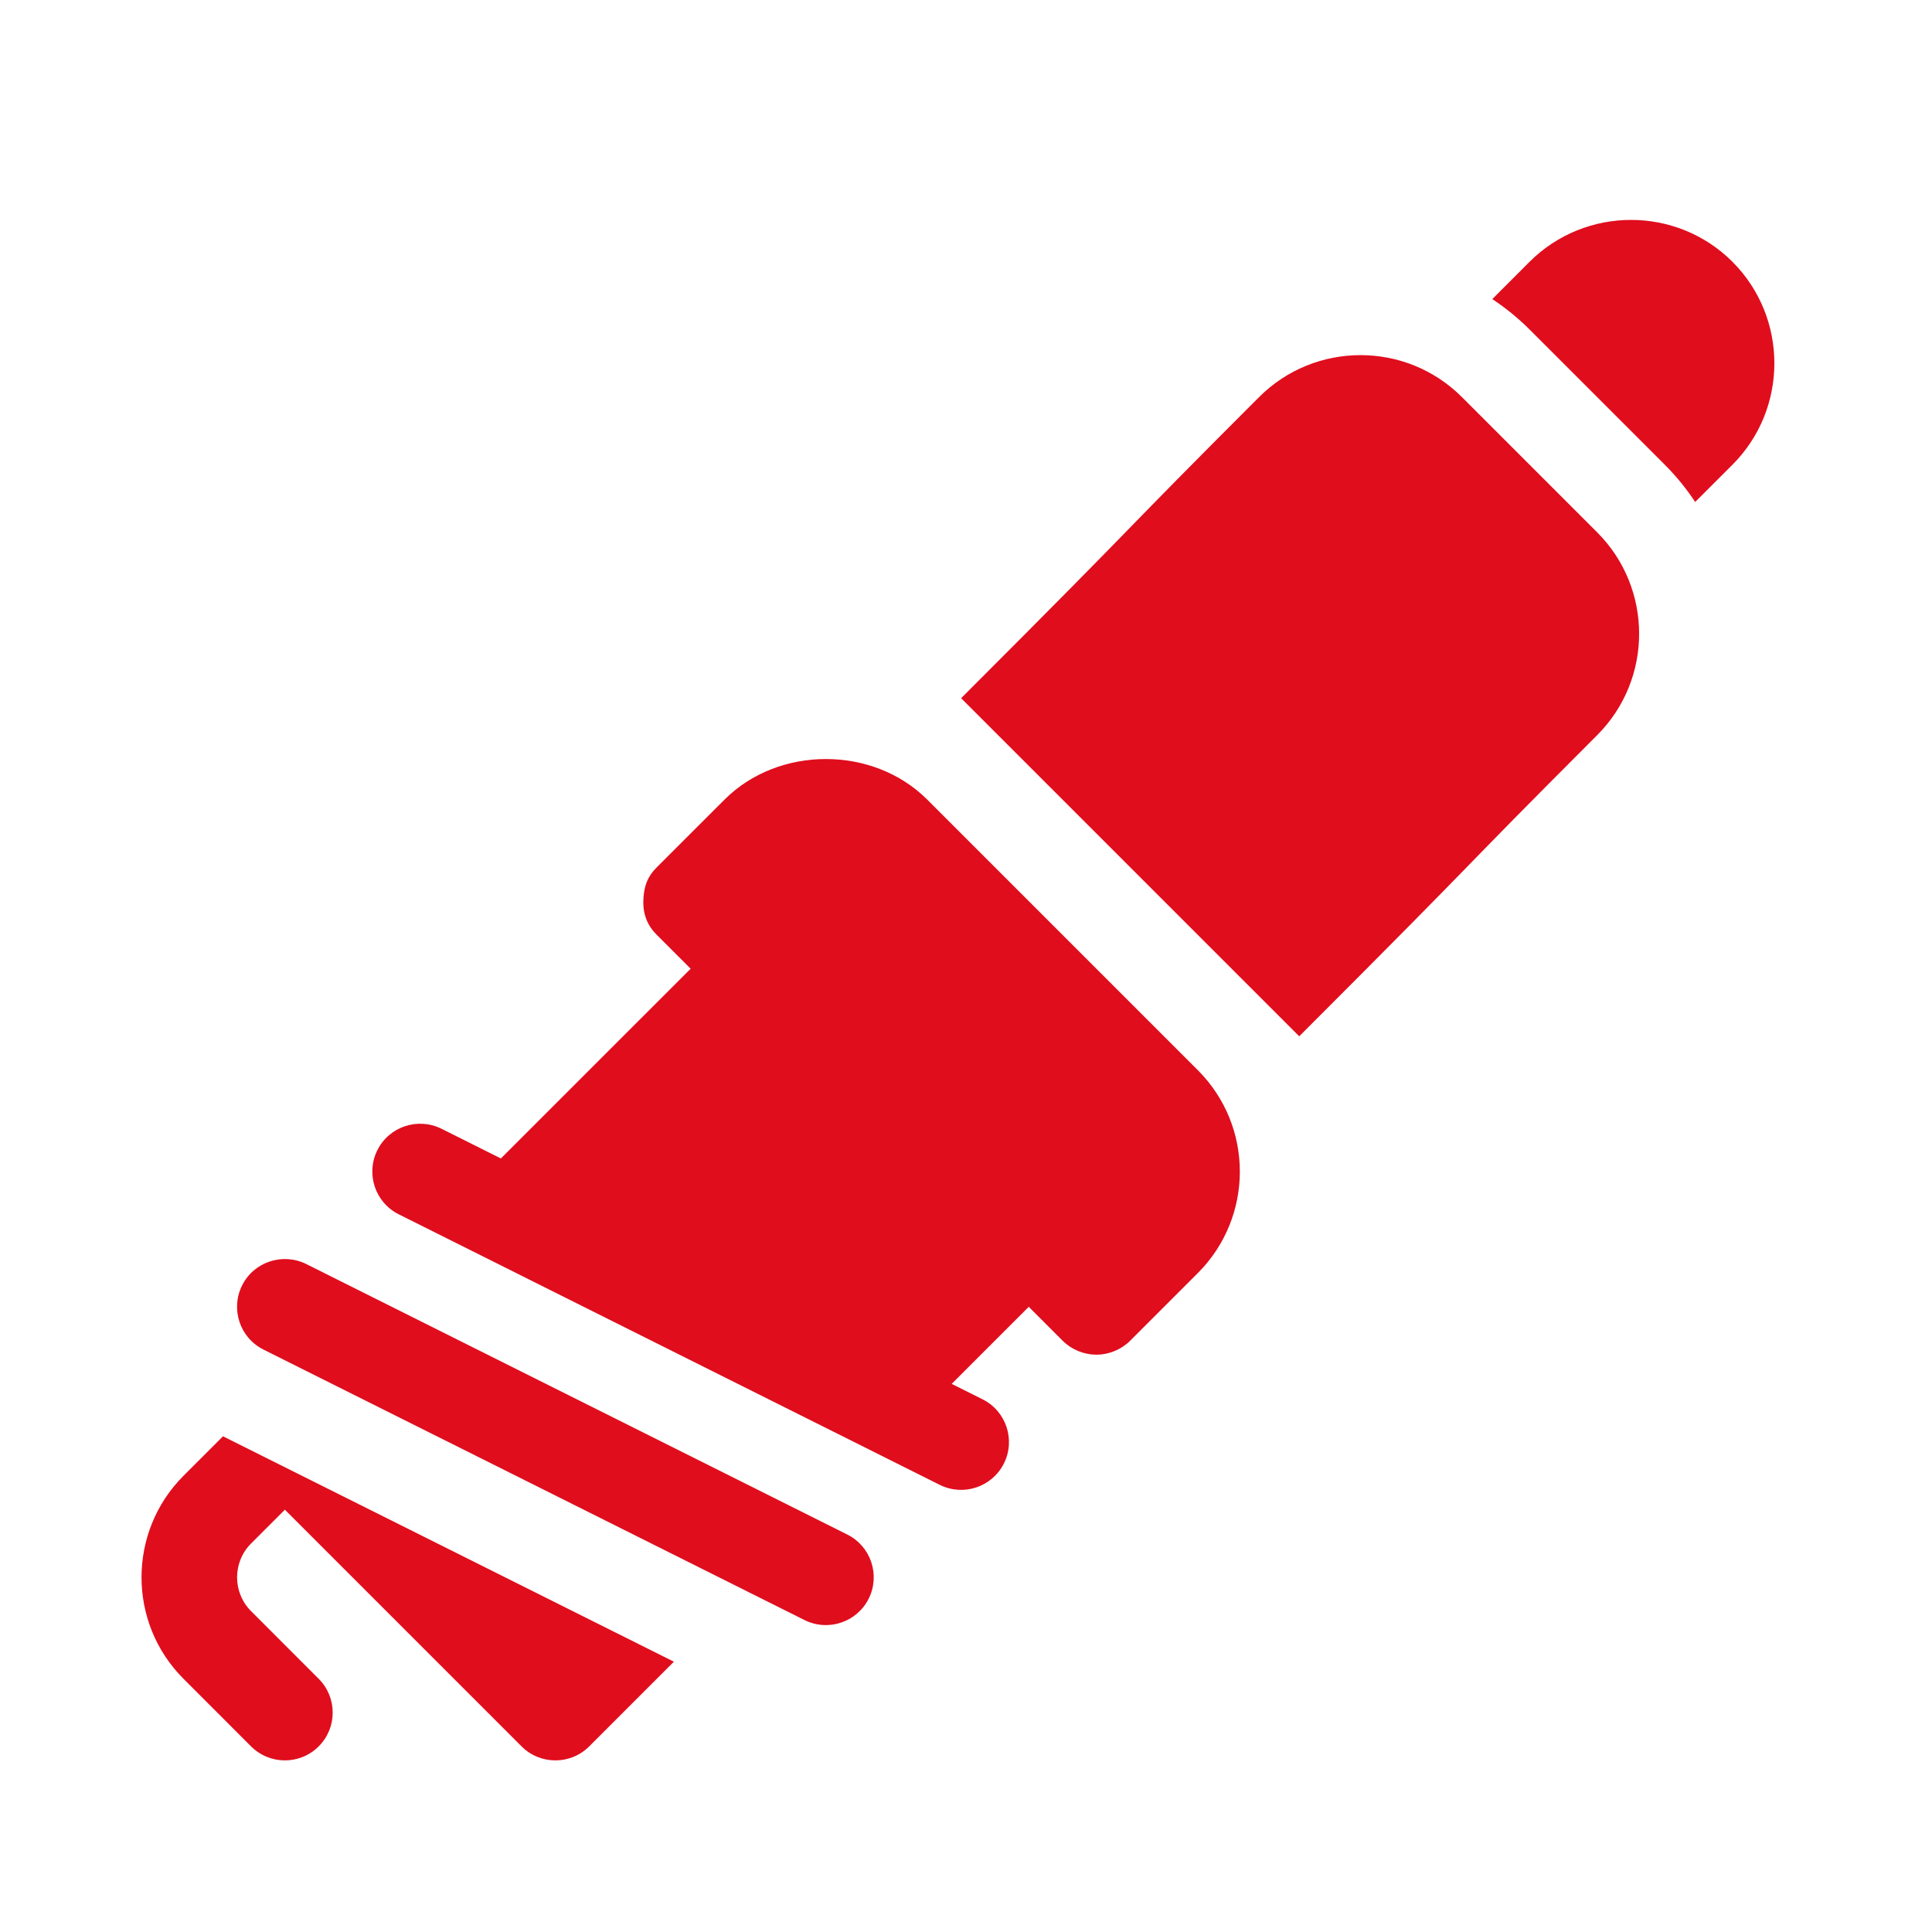 <?xml version="1.0" encoding="utf-8"?>
<!-- Generator: Adobe Illustrator 15.0.0, SVG Export Plug-In . SVG Version: 6.00 Build 0)  -->
<!DOCTYPE svg PUBLIC "-//W3C//DTD SVG 1.1//EN" "http://www.w3.org/Graphics/SVG/1.1/DTD/svg11.dtd">
<svg version="1.1" id="Livello_1" xmlns="http://www.w3.org/2000/svg" xmlns:xlink="http://www.w3.org/1999/xlink" x="0px" y="0px"
	 width="120px" height="120px" viewBox="0 0 120 120" enable-background="new 0 0 120 120" xml:space="preserve">
<g display="none">
	<g display="inline">
		<path fill="#E00D1D" d="M111.964,8.25c-1.771,0-3.203,1.433-3.203,3.203v3.203H54.094c-26.495,0-48.26,21.552-48.26,48.047
			c0,26.494,21.766,48.047,48.26,48.047c26.494,0,48.261-21.553,48.261-48.047c0-3.274-0.423-6.467-1.062-9.609H66.829
			c1.415,1.871,2.472,4.026,2.956,6.406H59.519c-1.117-1.88-3.079-3.203-5.424-3.203l-5.035-8.72
			c1.592-0.532,3.265-0.889,5.034-0.889c32.137,0,22.519,0,54.667,0v3.203c0,1.771,1.433,3.203,3.203,3.203s3.203-1.433,3.203-3.203
			c0-13.963,0-25.11,0-38.438C115.167,9.683,113.734,8.25,111.964,8.25z M69.785,65.906c-0.704,3.456-2.565,6.464-5.106,8.723
			l-5.037-8.723H69.785z M54.369,69.587l4.759,8.242c-1.592,0.532-3.265,0.89-5.034,0.89c-1.722,0-3.352-0.345-4.908-0.851
			L54.369,69.587z M43.509,50.778l5.036,8.722H38.402C39.106,56.044,40.967,53.036,43.509,50.778z M43.609,74.711
			c-2.593-2.268-4.494-5.305-5.207-8.805h10.267c0.072,0.12,0.155,0.23,0.233,0.346L43.609,74.711z M108.761,40.281h-6.406V21.062
			h6.406V40.281z"/>
	</g>
</g>
<g>
	<g>
		<path fill="#E00D1D" d="M52.626,95.312l-33.604-16.8c-1.462-0.725-3.257-0.14-3.985,1.329c-0.733,1.467-0.139,3.251,1.328,3.984
			l33.605,16.8c1.49,0.739,3.264,0.117,3.985-1.328C54.689,97.83,54.094,96.047,52.626,95.312z"/>
	</g>
</g>
<g>
	<g>
		<path fill="#E00D1D" d="M13.851,89.211l-2.459,2.458c-3.469,3.479-3.469,9.128,0.002,12.6l4.2,4.203
			c1.16,1.159,3.04,1.159,4.199,0c1.161-1.157,1.161-3.04,0-4.2l-4.199-4.202c-1.158-1.157-1.158-3.043,0-4.2l2.1-2.1l14.702,14.702
			c1.16,1.159,3.041,1.159,4.2,0l5.26-5.261L13.851,89.211z"/>
	</g>
</g>
<g>
	<g>
		<path fill="#E00D1D" d="M107.605,16.259c-3.478-3.472-9.131-3.463-12.603,0.003l-2.313,2.315c0.823,0.546,1.6,1.173,2.313,1.887
			l8.399,8.399c0.72,0.72,1.349,1.497,1.89,2.315l2.316-2.315C111.077,25.389,111.077,19.736,107.605,16.259z"/>
	</g>
</g>
<g>
	<g>
		<path fill="#E00D1D" d="M99.203,33.064l-8.4-8.4c-3.475-3.475-9.124-3.475-12.599,0c-9.5,9.496-6.109,6.303-18.507,18.703l21,21
			c12.399-12.398,8.999-9.194,18.506-18.705C102.678,42.188,102.678,36.539,99.203,33.064z"/>
	</g>
</g>
<g>
	<g>
		<path fill="#E00D1D" d="M74.397,66.468l-16.8-16.8c-3.367-3.367-9.241-3.362-12.599,0l-4.203,4.2
			c-0.615,0.615-0.771,1.196-0.824,1.867c-0.084,1.026,0.246,1.755,0.824,2.333l2.102,2.101L31.111,71.954l-3.687-1.844
			c-1.471-0.729-3.249-0.14-3.985,1.328c-0.733,1.468-0.139,3.252,1.328,3.985L58.37,92.227c1.482,0.735,3.255,0.126,3.985-1.329
			c0.733-1.468,0.14-3.251-1.328-3.985l-1.916-0.958l4.786-4.786l2.102,2.103c0.551,0.55,1.313,0.868,2.096,0.868
			c0.001,0,0.003,0.001,0.003,0.001c0.794,0,1.556-0.324,2.102-0.869l4.2-4.2C77.872,75.596,77.886,69.955,74.397,66.468z"/>
	</g>
</g>
</svg>
